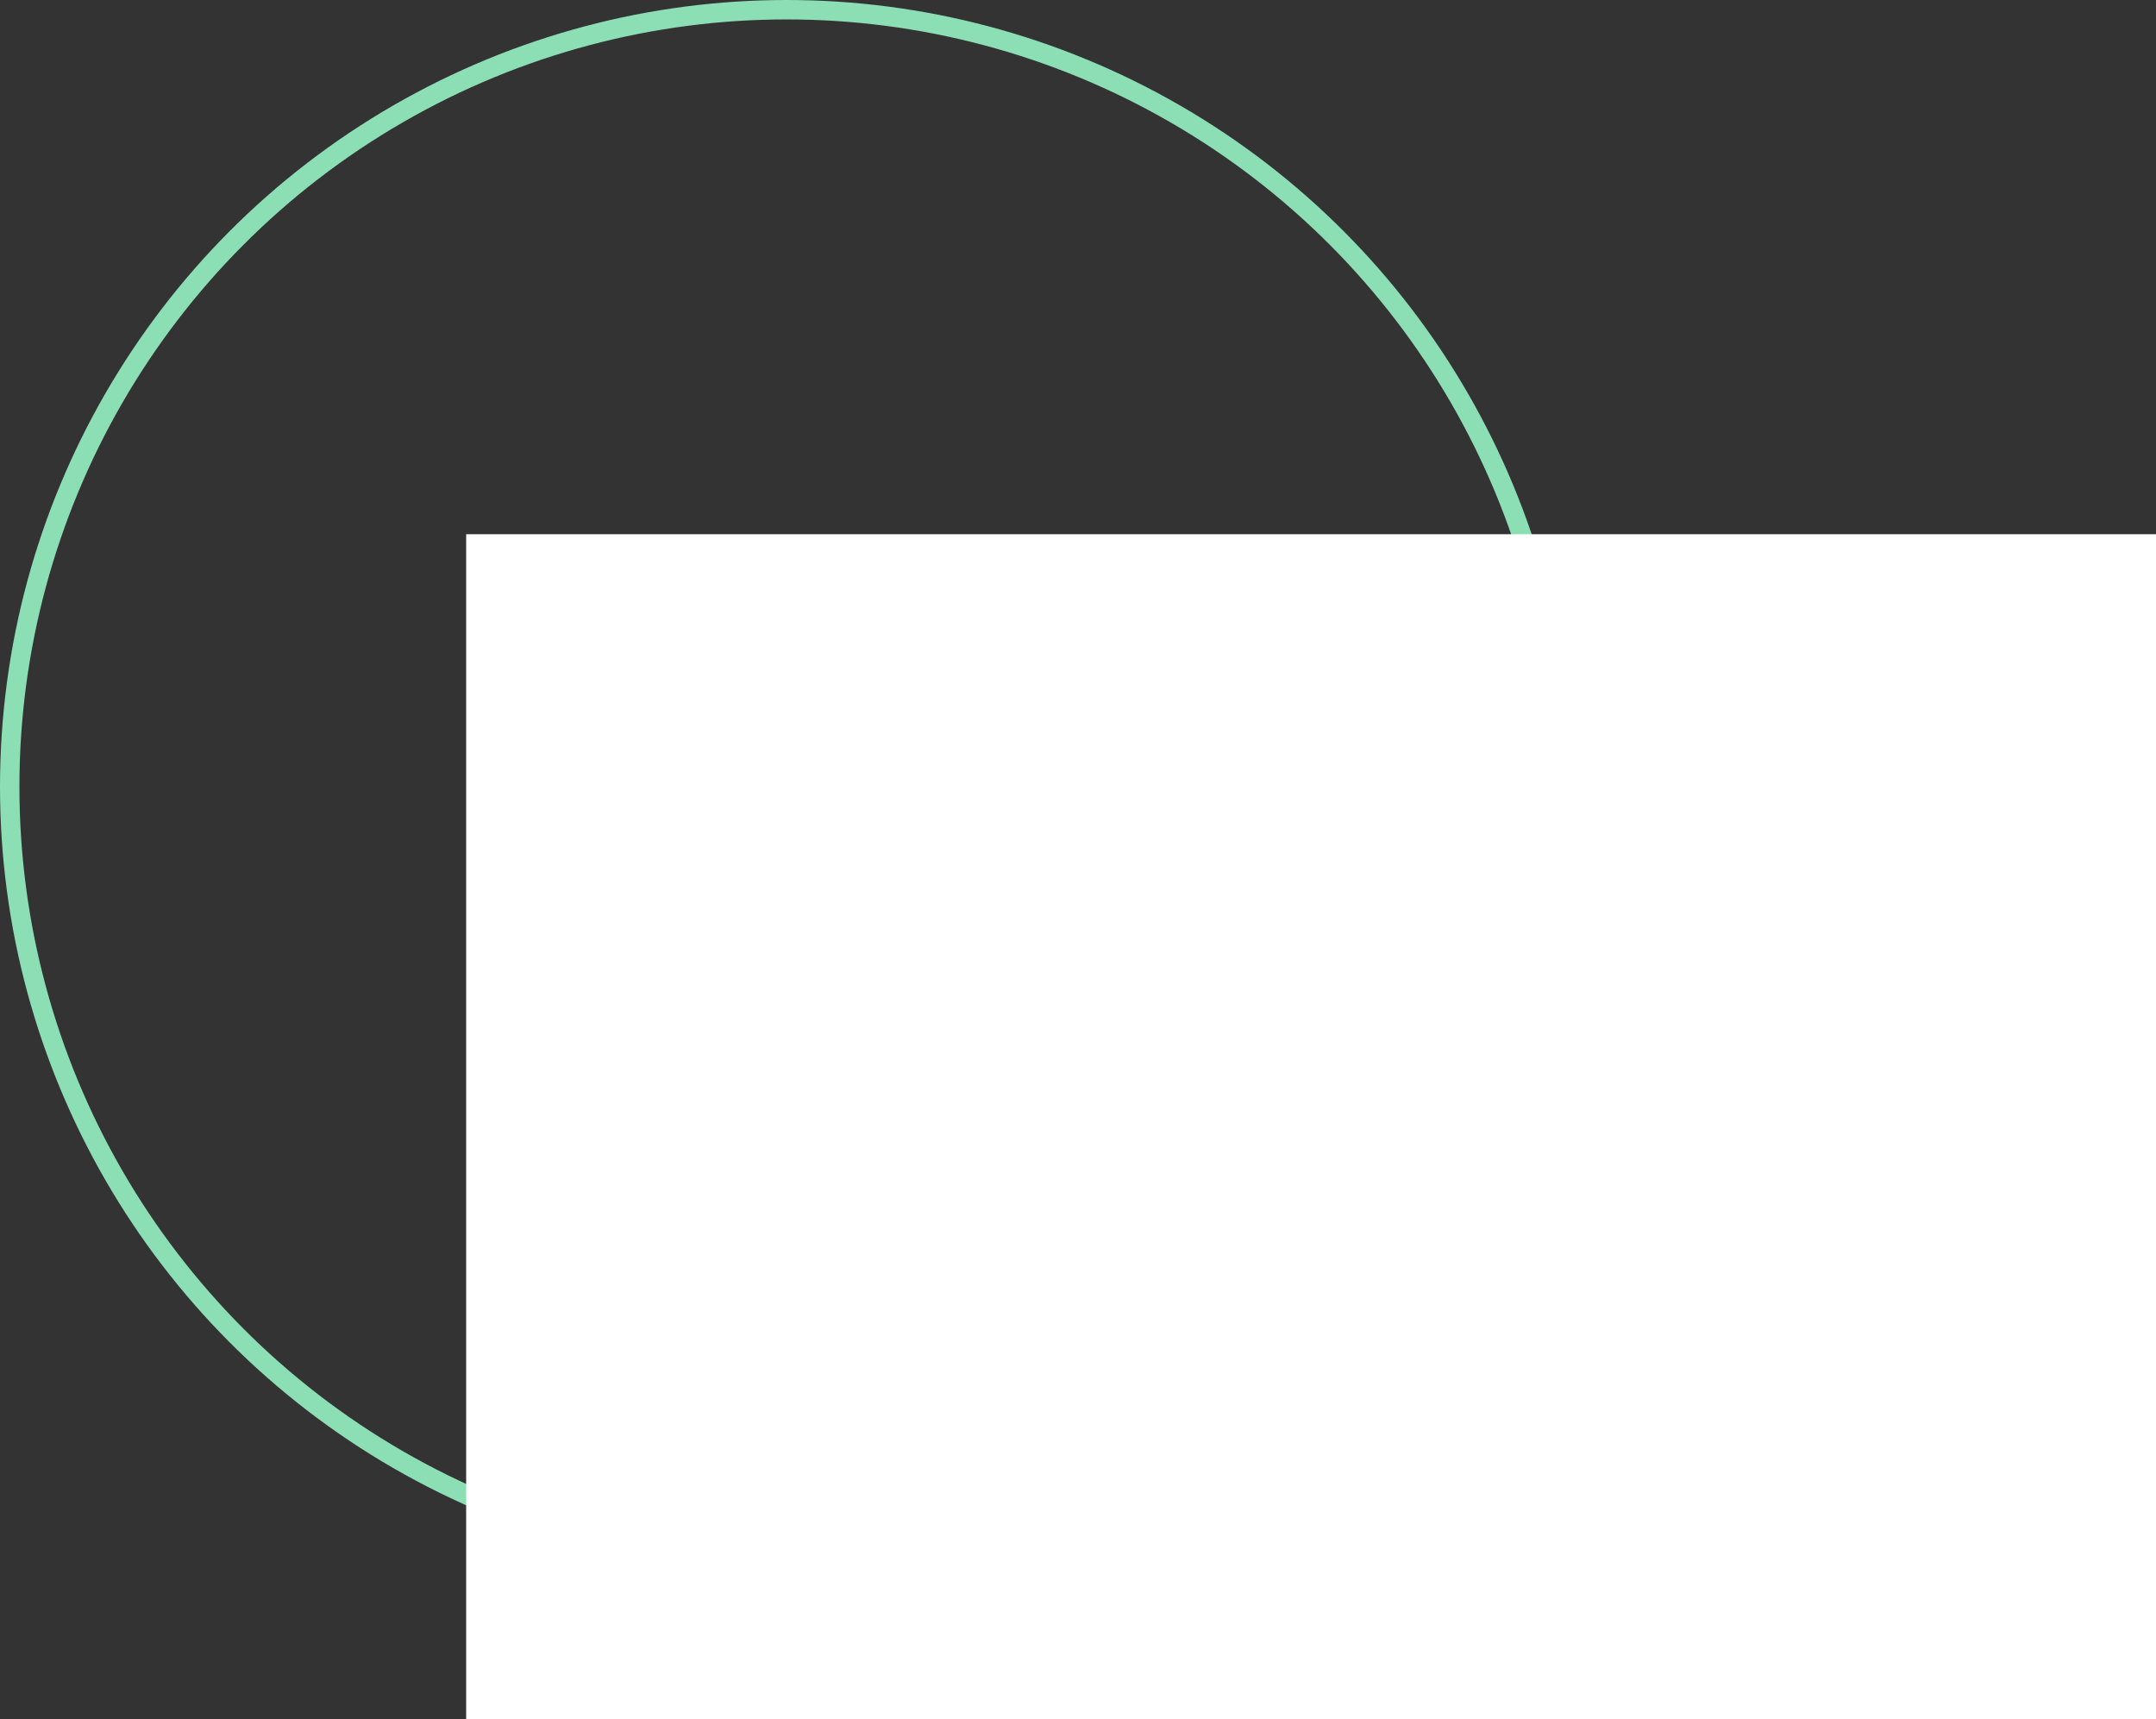 <svg xmlns="http://www.w3.org/2000/svg" width="222" height="177" viewBox="0 0 222 177">
  <rect x="0" y="0" width="222" height="177" fill="#333333" stroke="none"/>
  <g id="candidates-hero-decor" transform="translate(-16 -16)">
    <g id="Group_127" data-name="Group 127" transform="translate(16.268 16.268)">
      <g id="Ellipse_231" data-name="Ellipse 231" transform="translate(-0.268 -0.268)" fill="none" stroke="#8cdeb5" stroke-width="2">
        <circle cx="81" cy="81" r="81" stroke="none"/>
        <circle cx="81" cy="81" r="80" fill="none"/>
      </g>
    </g>
    <rect id="Rectangle_1658" data-name="Rectangle 1658" width="174" height="122" transform="translate(64 71)" fill="#fff"/>
  </g>
</svg>
